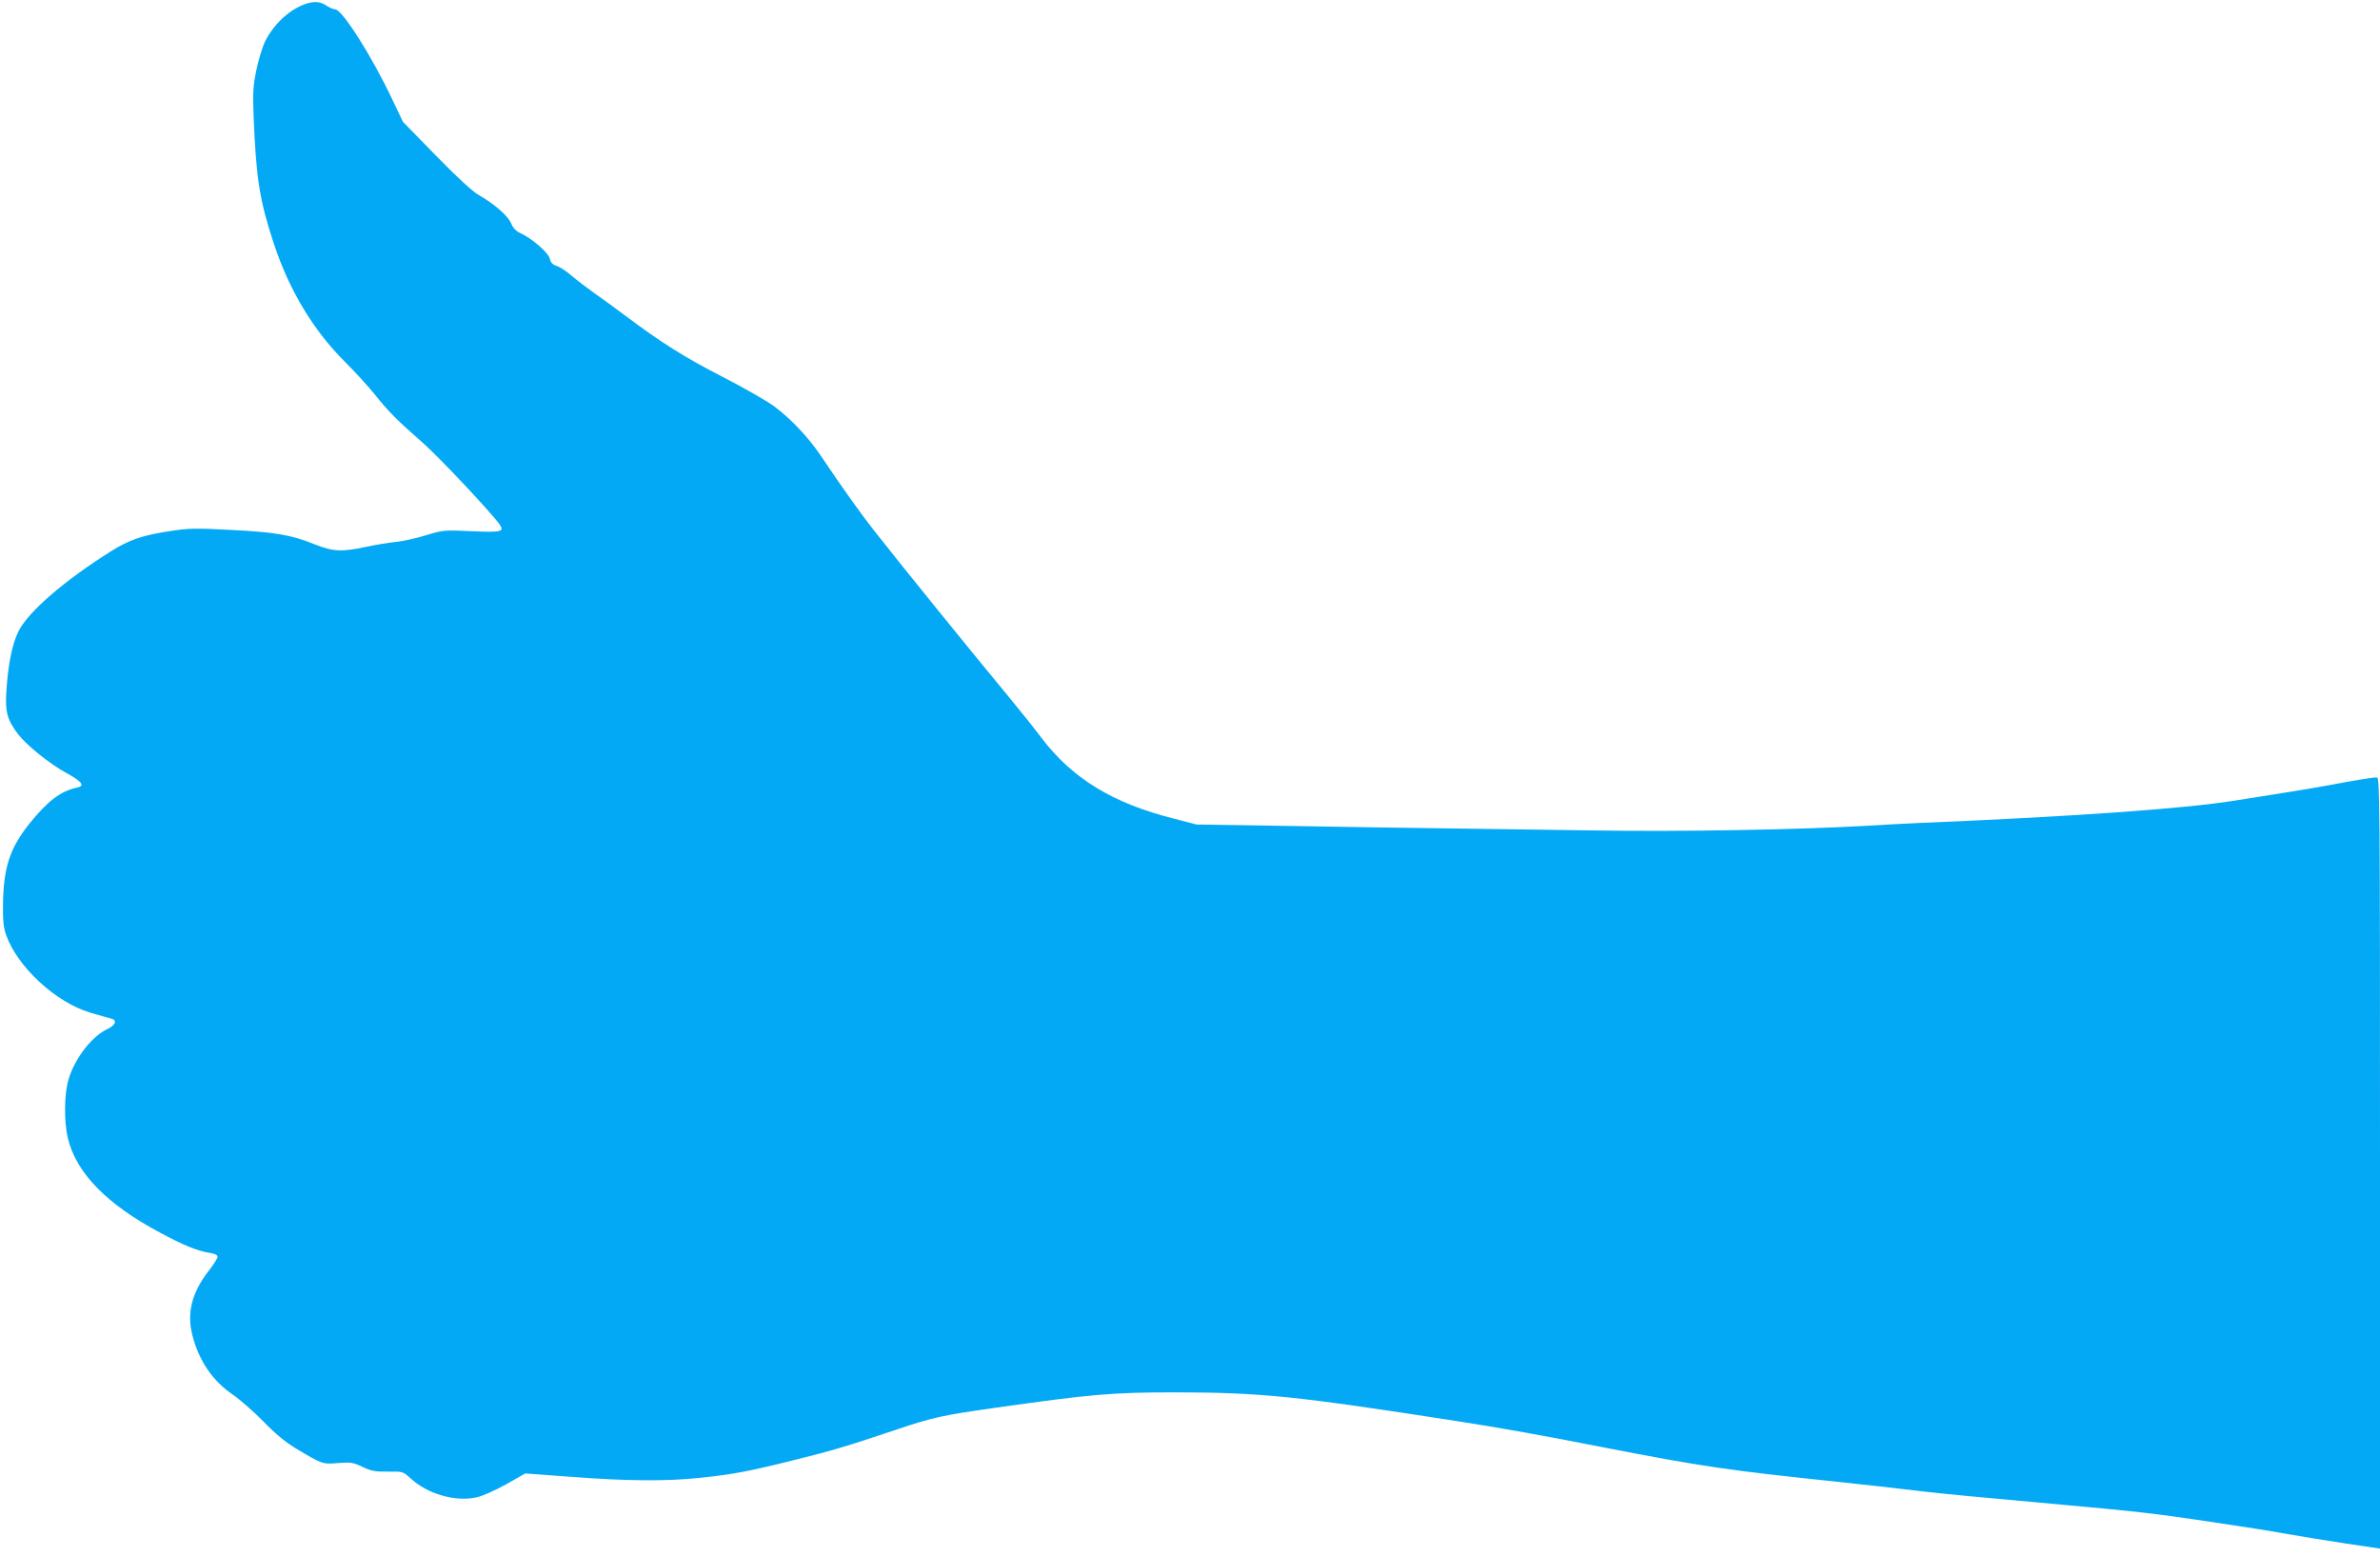 <?xml version="1.0" standalone="no"?>
<!DOCTYPE svg PUBLIC "-//W3C//DTD SVG 20010904//EN"
 "http://www.w3.org/TR/2001/REC-SVG-20010904/DTD/svg10.dtd">
<svg version="1.0" xmlns="http://www.w3.org/2000/svg"
 width="1280pt" height="837pt" viewBox="0 0 1280 837"
 preserveAspectRatio="xMidYMid meet">
<g transform="translate(0,837) scale(0.1,-0.1)"
fill="#03a9f4" stroke="none">
<path d="M1650 8351 c-89 -28 -177 -108 -225 -205 -14 -29 -35 -98 -46 -152
-18 -85 -20 -121 -15 -254 14 -333 32 -447 109 -681 83 -250 212 -465 382
-634 55 -55 127 -134 160 -175 73 -92 120 -139 258 -260 90 -79 369 -376 415
-441 26 -38 7 -42 -152 -35 -148 7 -153 6 -246 -22 -52 -16 -126 -33 -165 -36
-38 -4 -110 -16 -160 -27 -128 -27 -173 -25 -274 15 -127 51 -212 65 -451 77
-187 10 -228 9 -323 -6 -152 -23 -220 -46 -322 -110 -251 -158 -444 -325 -496
-430 -34 -69 -56 -179 -65 -325 -7 -106 5 -151 63 -227 46 -60 170 -160 260
-209 86 -47 102 -70 56 -79 -86 -18 -156 -71 -253 -191 -108 -135 -141 -237
-144 -439 -1 -83 3 -123 17 -162 60 -171 267 -362 451 -417 45 -14 94 -27 109
-31 39 -8 32 -35 -16 -58 -82 -38 -173 -155 -207 -266 -25 -78 -27 -227 -5
-320 44 -187 210 -357 499 -510 126 -68 200 -97 263 -107 28 -4 43 -11 43 -21
0 -8 -20 -40 -44 -71 -94 -119 -123 -231 -91 -352 35 -137 109 -245 218 -319
39 -27 113 -92 164 -144 63 -65 117 -110 175 -145 142 -85 143 -85 227 -78 69
5 81 3 131 -21 46 -22 68 -26 136 -25 81 1 81 1 124 -38 91 -83 238 -125 351
-101 32 7 99 36 160 70 l104 59 245 -18 c296 -23 519 -25 700 -5 171 18 257
34 505 96 205 51 273 71 550 164 190 64 245 76 520 115 531 75 634 84 985 84
454 -1 638 -20 1495 -153 247 -38 480 -80 795 -142 527 -103 681 -125 1245
-184 150 -16 340 -37 490 -55 93 -11 267 -28 735 -70 389 -35 498 -47 785 -90
267 -40 285 -43 435 -69 69 -12 207 -35 308 -50 l182 -27 0 2073 c0 1968 -1
2073 -17 2073 -26 0 -124 -16 -248 -40 -60 -11 -153 -27 -205 -35 -113 -18
-194 -31 -315 -50 -267 -43 -877 -86 -1700 -120 -60 -3 -186 -9 -280 -15 -362
-21 -995 -32 -1450 -25 -253 4 -606 9 -785 11 -179 2 -559 8 -845 13 l-520 8
-123 32 c-329 83 -545 216 -711 434 -38 51 -112 143 -163 205 -212 256 -571
698 -739 912 -71 90 -172 232 -284 399 -65 97 -158 196 -248 264 -40 30 -166
102 -281 161 -201 103 -326 181 -526 331 -52 39 -126 93 -165 120 -38 27 -92
68 -120 92 -27 24 -64 48 -81 53 -23 8 -33 19 -37 39 -7 32 -97 110 -157 137
-24 10 -40 27 -51 53 -18 42 -90 104 -175 153 -32 18 -117 96 -229 211 l-178
182 -57 120 c-110 233 -270 485 -308 485 -9 0 -30 9 -47 20 -31 21 -62 24
-105 11z"/>
</g>
</svg>
